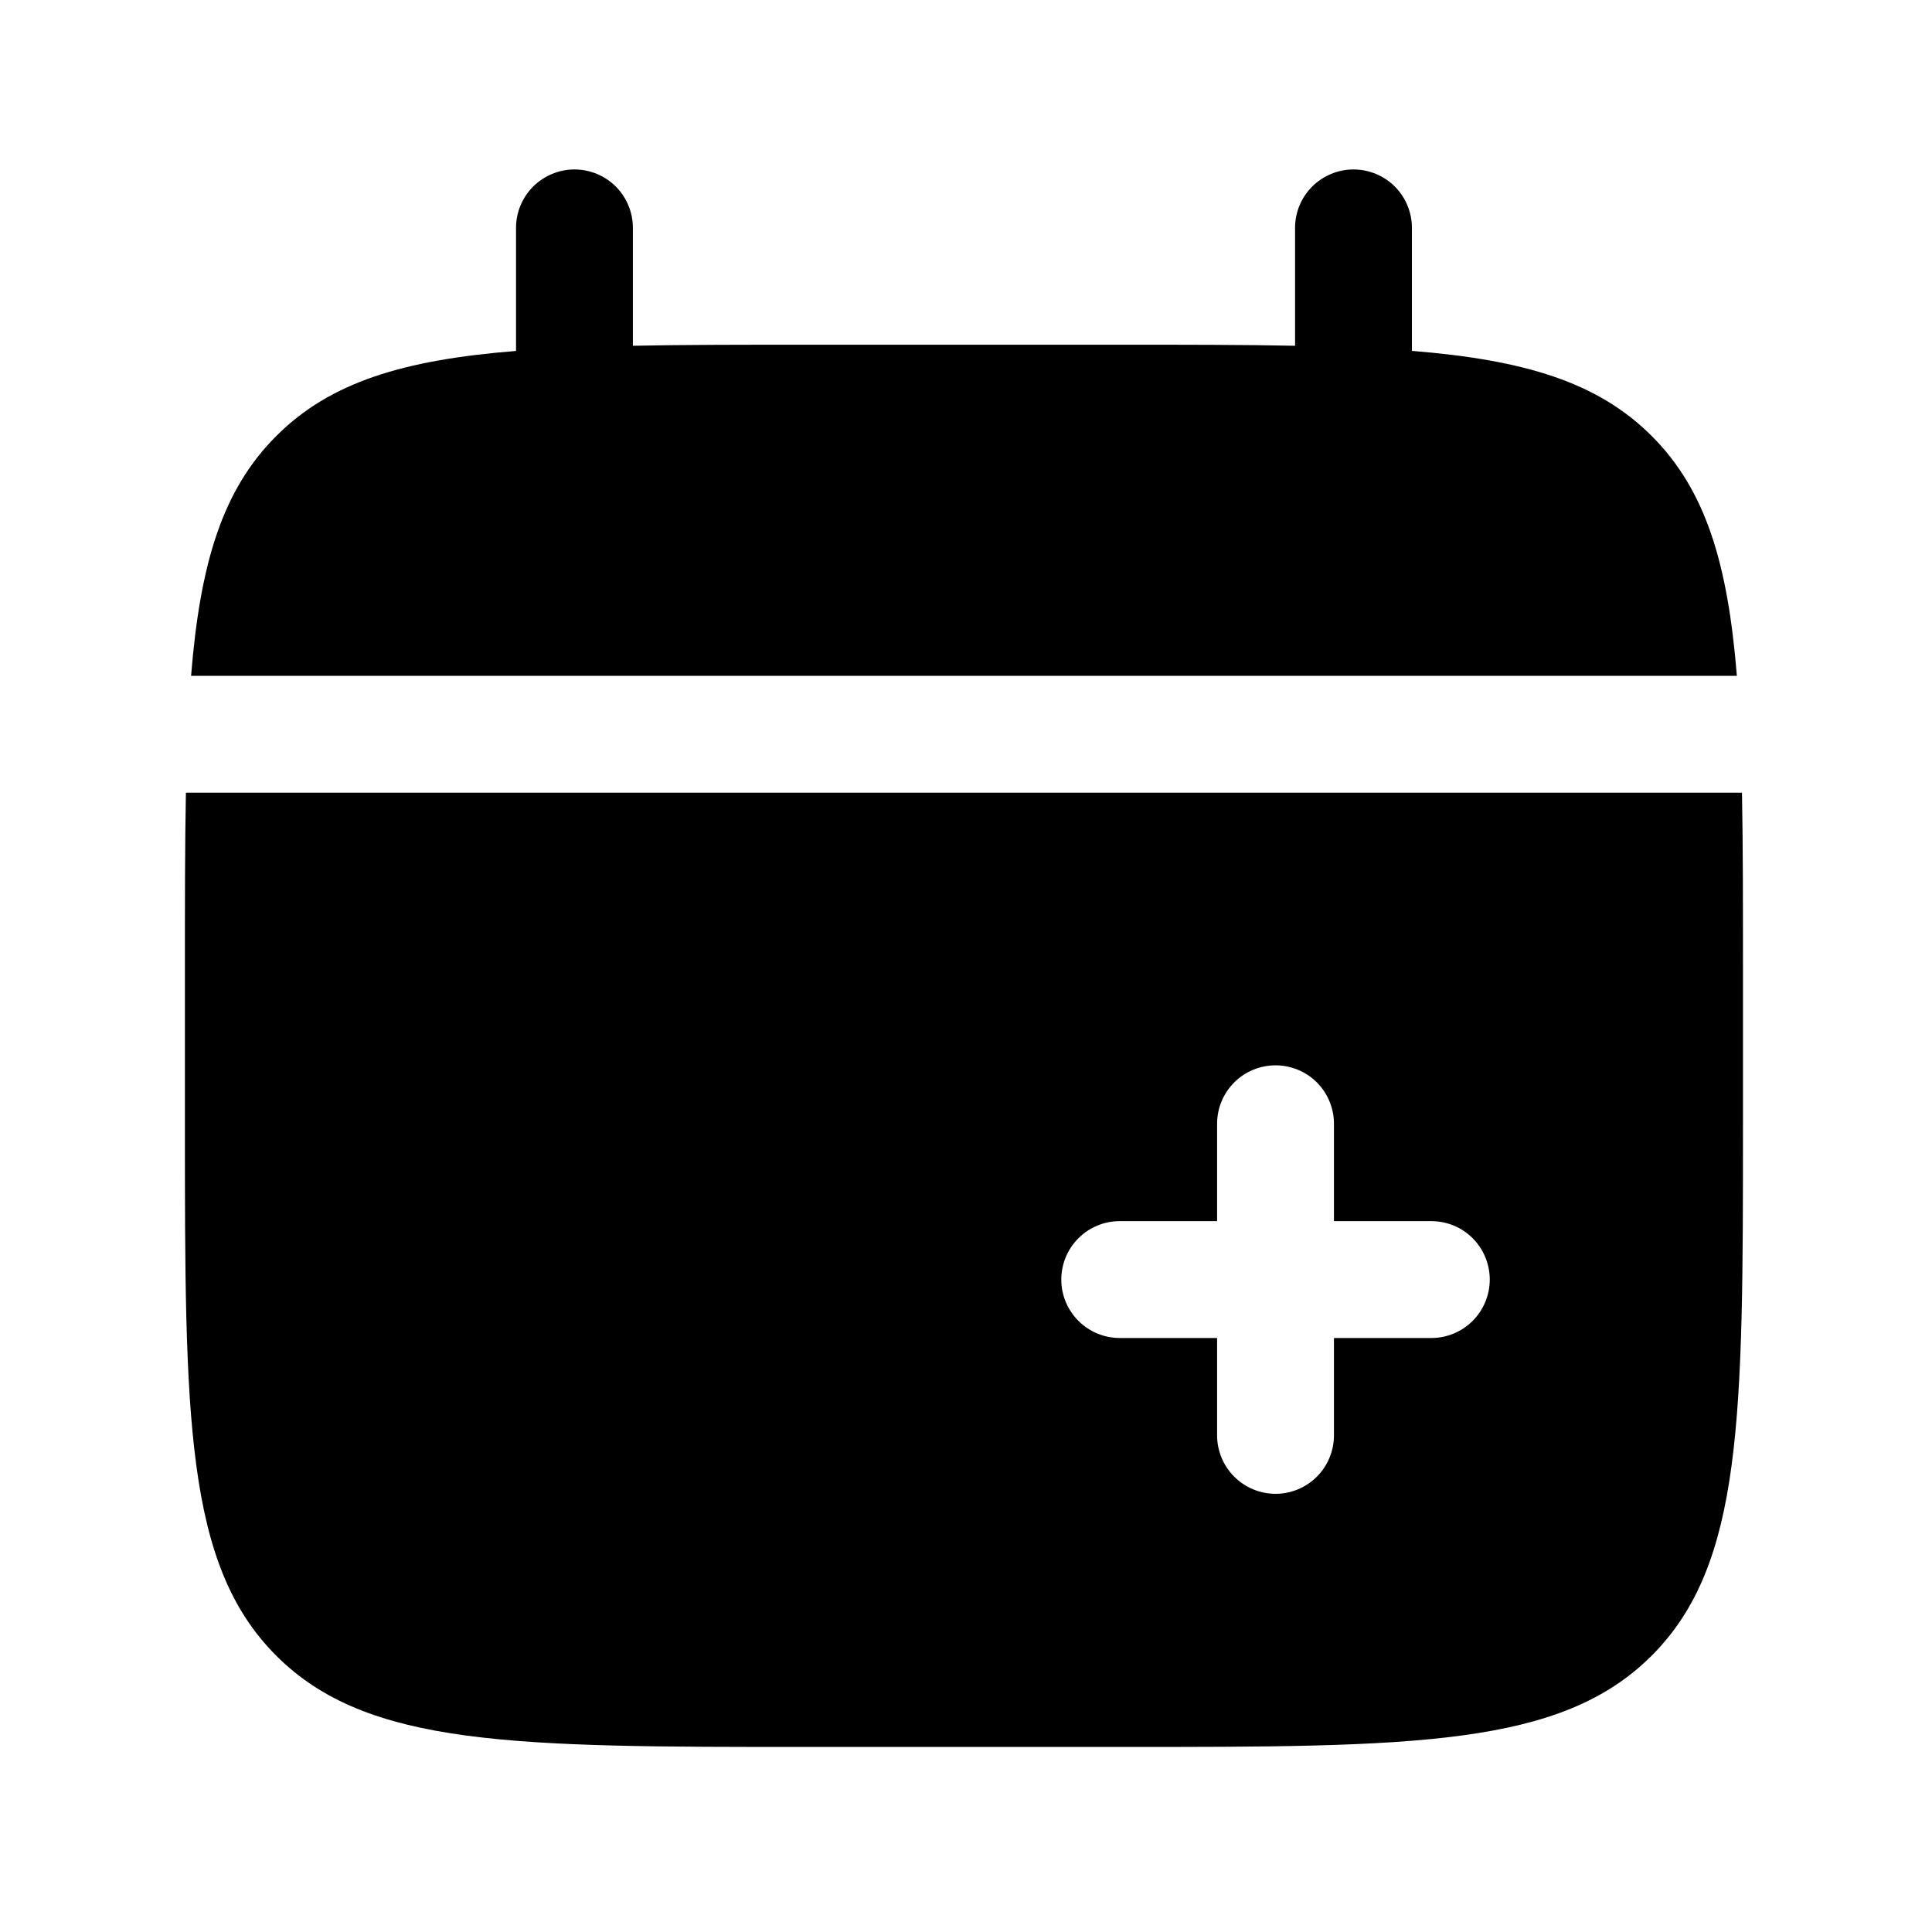 <svg width="31" height="31" viewBox="0 0 31 31" fill="none" xmlns="http://www.w3.org/2000/svg">
<g id="solar:calendar-add-bold">
<path id="Vector" d="M10.155 3.656C10.155 3.408 10.056 3.169 9.881 2.993C9.705 2.818 9.466 2.719 9.218 2.719C8.969 2.719 8.731 2.818 8.555 2.993C8.379 3.169 8.28 3.408 8.28 3.656V5.631C6.48 5.775 5.3 6.128 4.433 6.996C3.564 7.864 3.211 9.045 3.066 10.844H27.869C27.724 9.044 27.371 7.864 26.503 6.996C25.635 6.128 24.454 5.775 22.655 5.63V3.656C22.655 3.408 22.556 3.169 22.381 2.993C22.205 2.818 21.966 2.719 21.718 2.719C21.469 2.719 21.231 2.818 21.055 2.993C20.879 3.169 20.78 3.408 20.78 3.656V5.548C19.949 5.531 19.016 5.531 17.968 5.531H12.968C11.919 5.531 10.986 5.531 10.155 5.548V3.656Z" fill="black"/>
<path id="Vector_2" fill-rule="evenodd" clip-rule="evenodd" d="M27.967 15.531V18.031C27.967 22.745 27.967 25.102 26.502 26.566C25.037 28.03 22.68 28.031 17.967 28.031H12.967C8.253 28.031 5.896 28.031 4.432 26.566C2.968 25.101 2.967 22.745 2.967 18.031V15.531C2.967 14.482 2.967 13.55 2.983 12.719H27.951C27.967 13.55 27.967 14.482 27.967 15.531ZM20.467 17.094C20.715 17.094 20.954 17.192 21.13 17.368C21.305 17.544 21.404 17.783 21.404 18.031V19.594H22.967C23.215 19.594 23.454 19.692 23.63 19.868C23.805 20.044 23.904 20.283 23.904 20.531C23.904 20.78 23.805 21.018 23.63 21.194C23.454 21.37 23.215 21.469 22.967 21.469H21.404V23.031C21.404 23.28 21.305 23.518 21.13 23.694C20.954 23.87 20.715 23.969 20.467 23.969C20.218 23.969 19.98 23.87 19.804 23.694C19.628 23.518 19.529 23.28 19.529 23.031V21.469H17.967C17.718 21.469 17.48 21.37 17.304 21.194C17.128 21.018 17.029 20.78 17.029 20.531C17.029 20.283 17.128 20.044 17.304 19.868C17.48 19.692 17.718 19.594 17.967 19.594H19.529V18.031C19.529 17.783 19.628 17.544 19.804 17.368C19.98 17.192 20.218 17.094 20.467 17.094Z" fill="black"/>
</g>
</svg>
